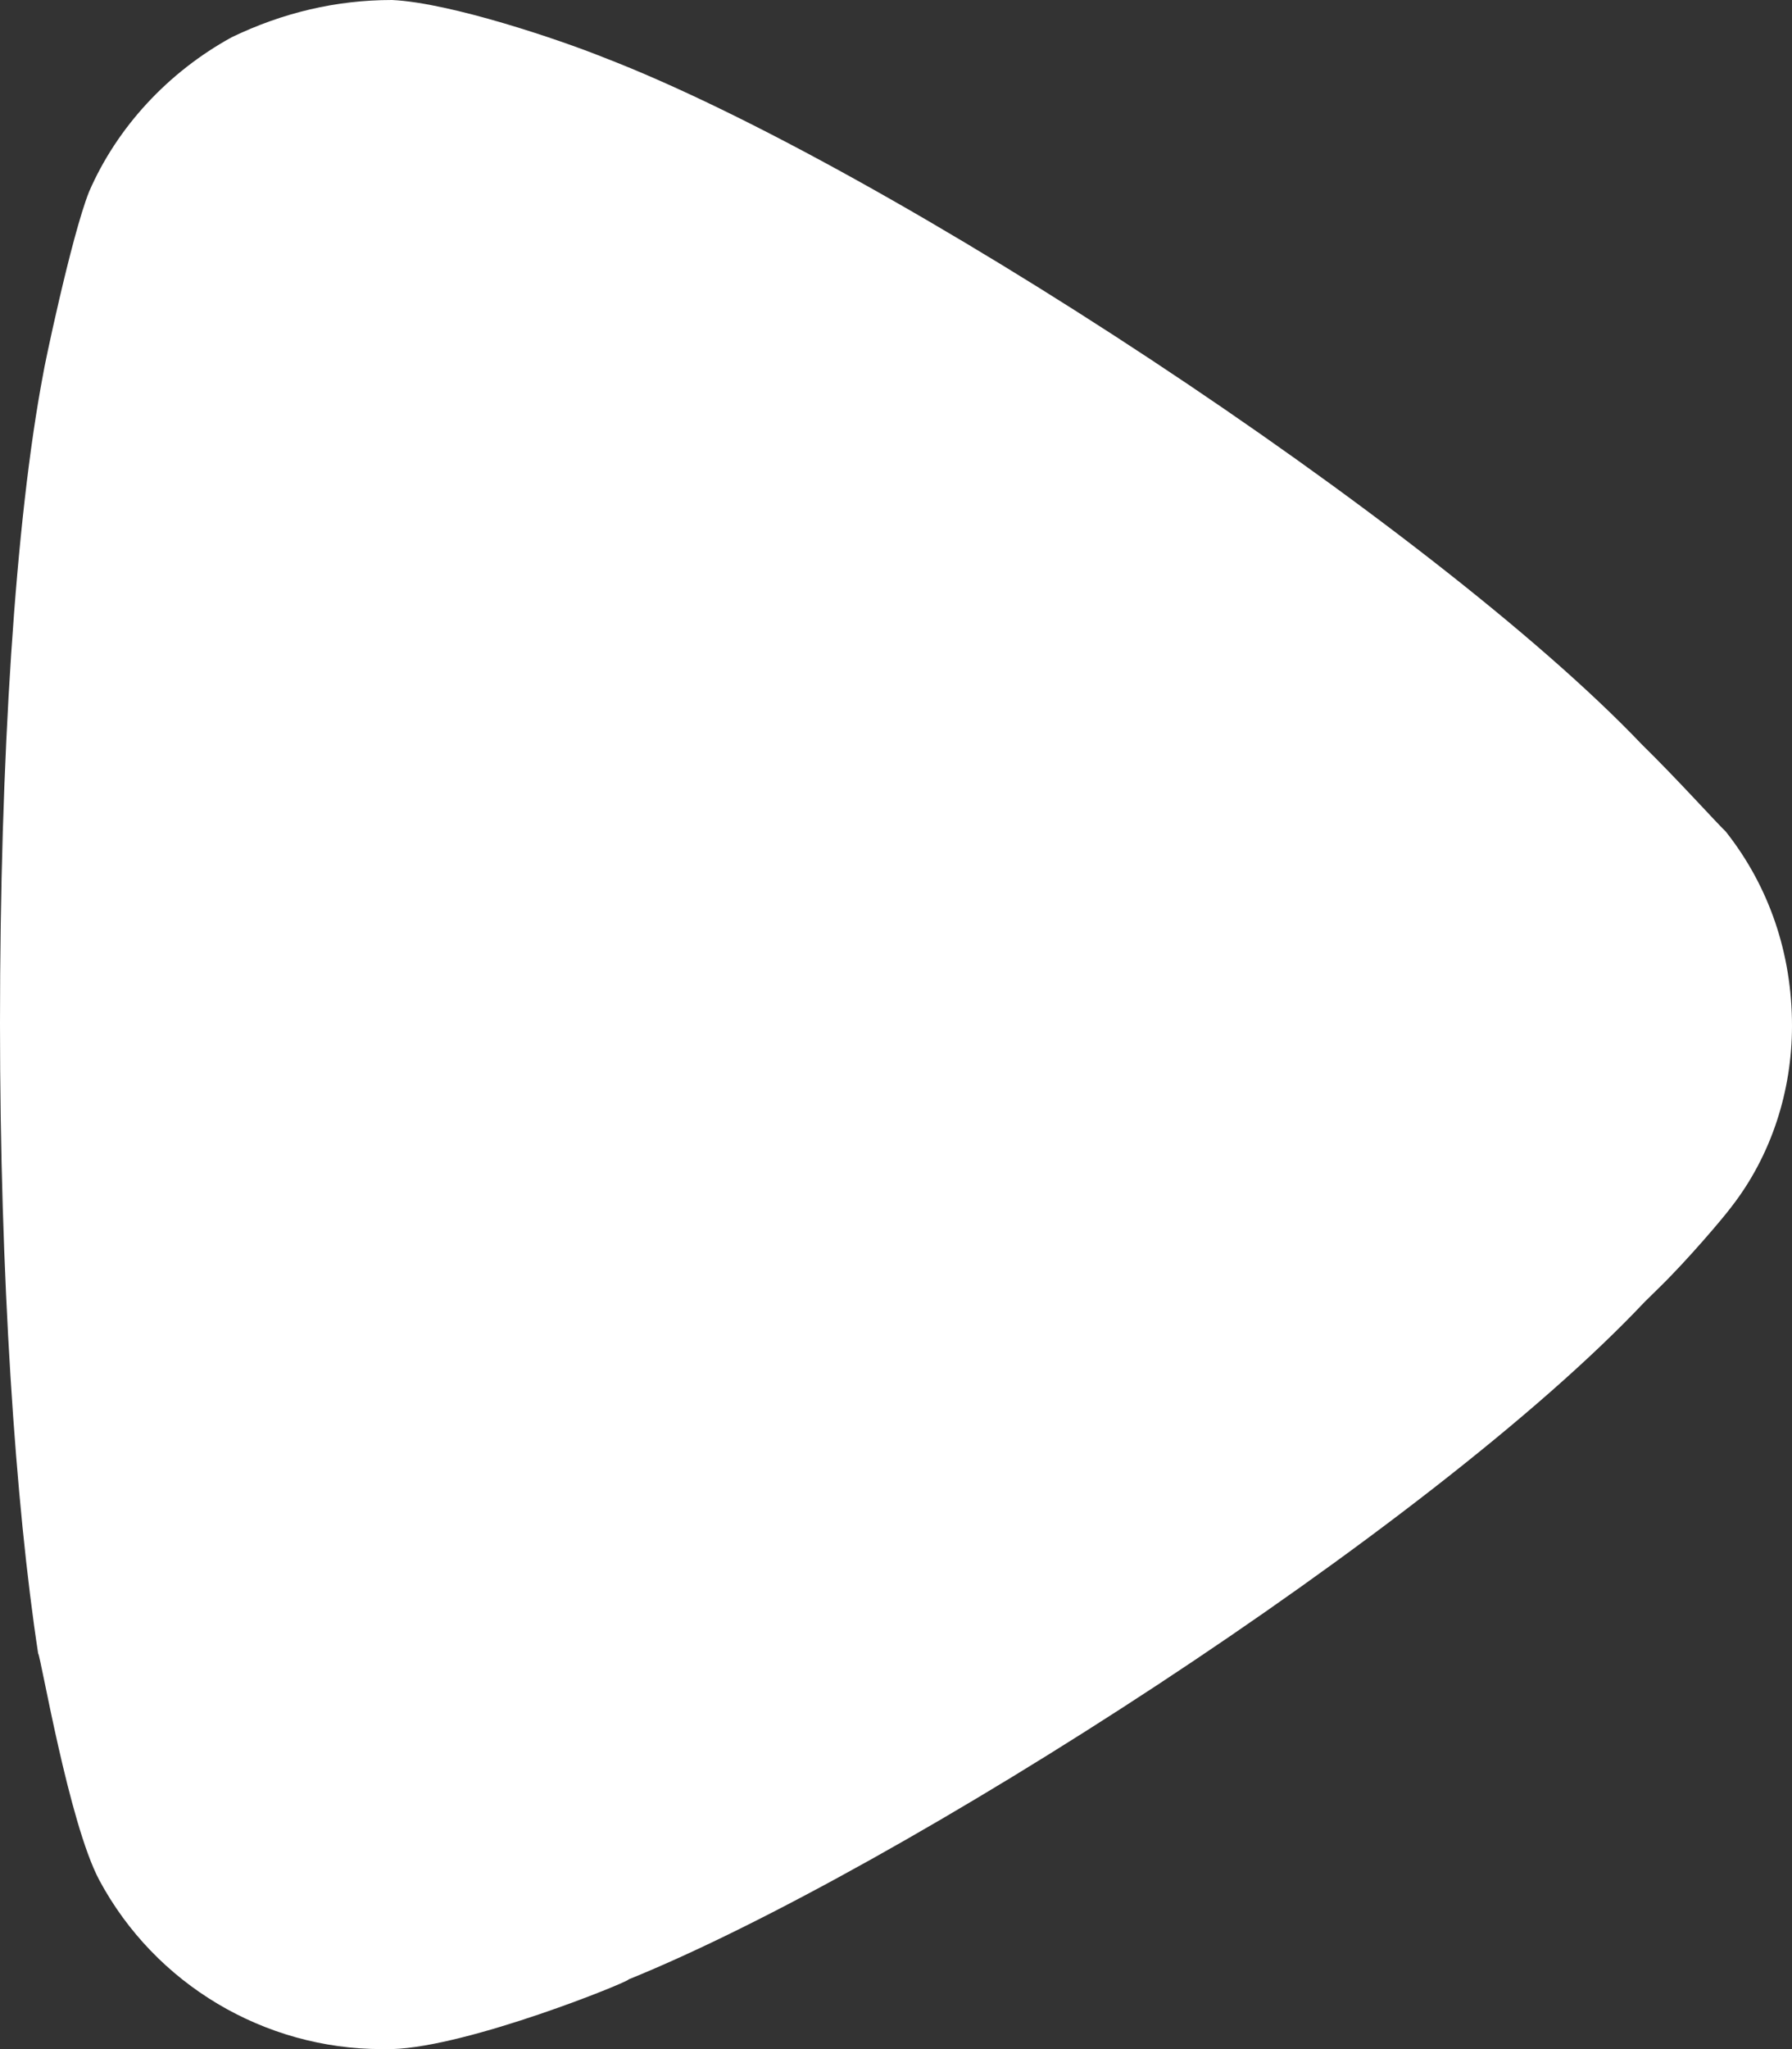 <svg width="21" height="24" viewBox="0 0 21 24" fill="none" xmlns="http://www.w3.org/2000/svg">
<rect x="0" y="0" width="21" height="24" fill="#333333" stroke="none"/>
<path d="M21 12.015C21 12.773 20.761 13.534 20.284 14.143C20.195 14.263 19.777 14.756 19.449 15.076L19.27 15.252C16.764 17.908 10.53 21.903 7.368 23.183C7.368 23.213 5.489 23.974 4.594 24H4.474C3.102 24 1.82 23.245 1.163 22.02C0.805 21.346 0.477 19.392 0.447 19.366C0.179 17.614 0 14.931 0 11.985C0 8.897 0.179 6.095 0.507 4.374C0.507 4.345 0.835 2.77 1.044 2.245C1.372 1.49 1.969 0.846 2.714 0.437C3.311 0.149 3.938 0 4.594 0C5.28 0.032 6.562 0.467 7.07 0.671C10.411 1.954 16.794 6.153 19.24 8.719C19.658 9.128 20.105 9.626 20.224 9.74C20.732 10.382 21 11.169 21 12.015" fill="white"/>
</svg>
